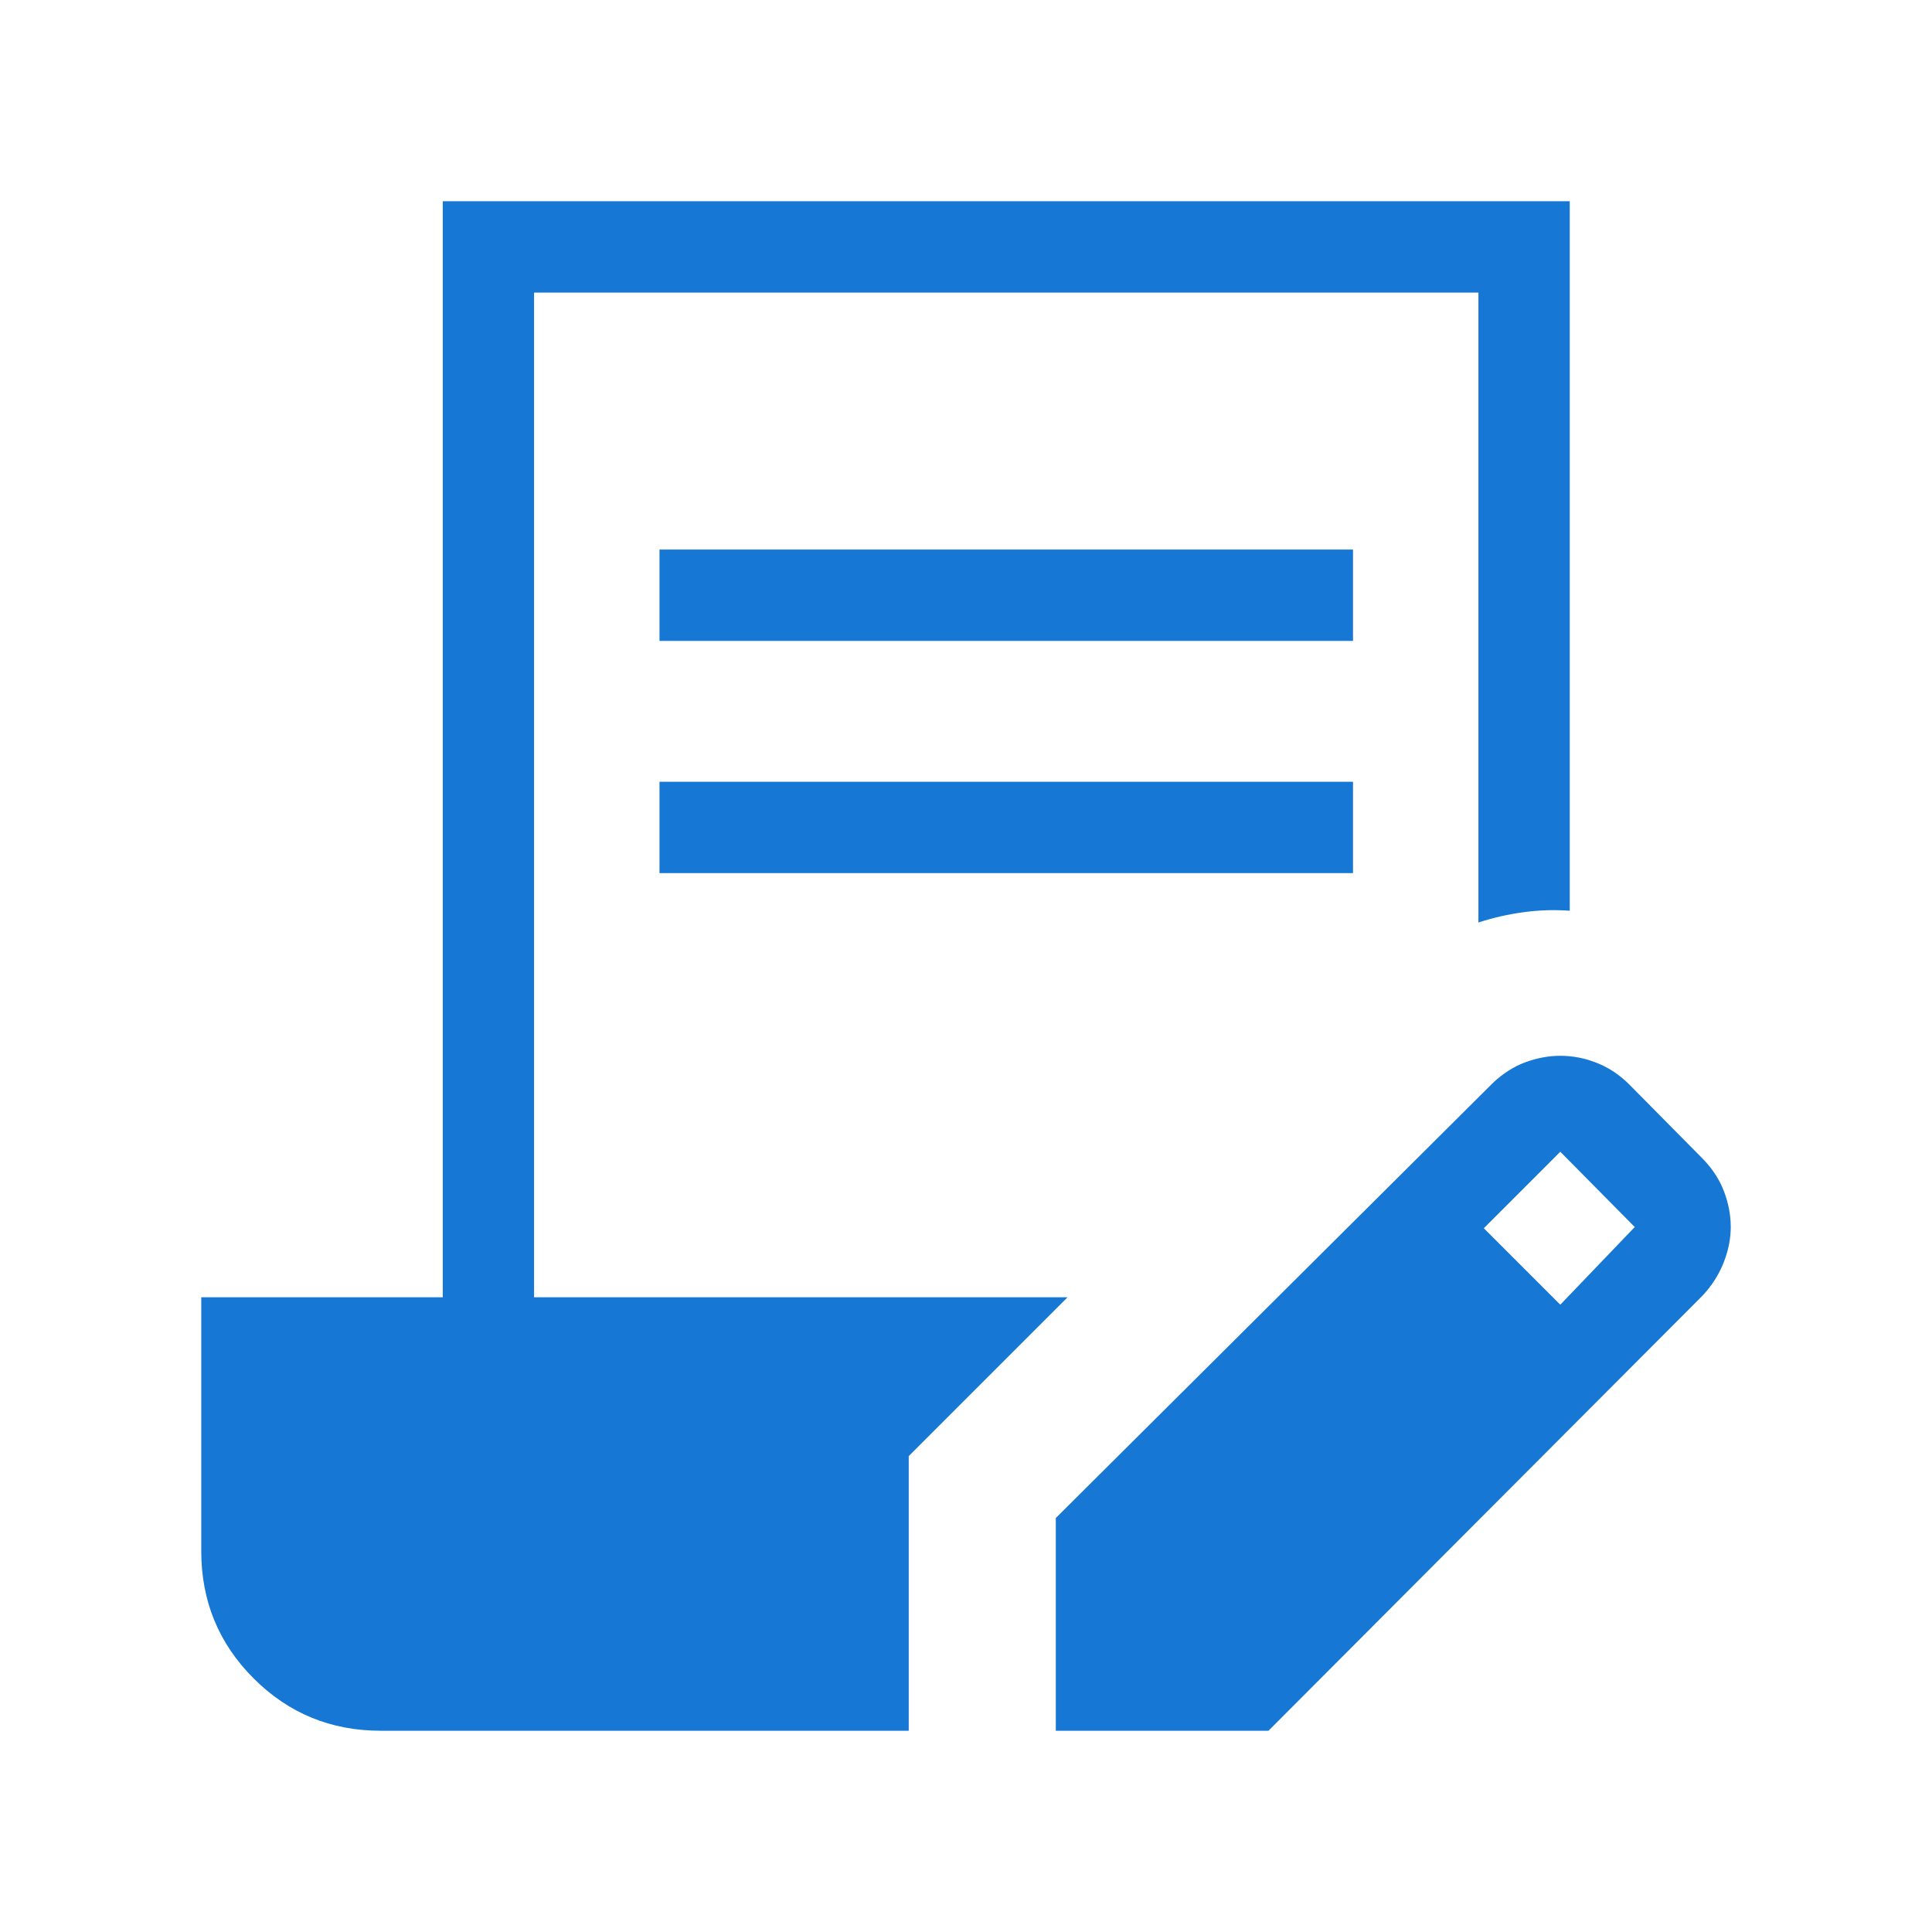 <svg width="48" height="48" viewBox="0 0 48 48" fill="none" xmlns="http://www.w3.org/2000/svg">
<mask id="mask0_19_193" style="mask-type:alpha" maskUnits="userSpaceOnUse" x="0" y="0" width="48" height="48">
<rect width="48" height="48" fill="#D9D9D9"/>
</mask>
<g mask="url(#mask0_19_193)">
<path d="M16.385 15.923V13.654H33.615V15.923H16.385ZM16.385 21.692V19.423H33.615V21.692H16.385ZM26.231 43V37.715L37.088 26.908C37.337 26.672 37.606 26.5 37.896 26.392C38.186 26.285 38.476 26.231 38.765 26.231C39.076 26.231 39.379 26.29 39.675 26.408C39.971 26.526 40.237 26.703 40.473 26.938L42.323 28.808C42.559 29.056 42.731 29.326 42.838 29.615C42.946 29.905 43 30.195 43 30.485C43 30.774 42.941 31.069 42.823 31.369C42.705 31.669 42.53 31.944 42.297 32.192L31.515 43H26.231ZM38.765 32.415L40.615 30.485L38.765 28.615L36.865 30.515L38.765 32.415ZM9.461 43C8.221 43 7.167 42.566 6.301 41.699C5.434 40.832 5 39.779 5 38.538V32.231H11V5H39V22.627C38.615 22.599 38.231 22.611 37.847 22.664C37.462 22.717 37.09 22.802 36.731 22.919V7.269H13.269V32.231H26.523L22.577 36.177V43H9.461Z" fill="#1677D4"/>
</g>
</svg>
